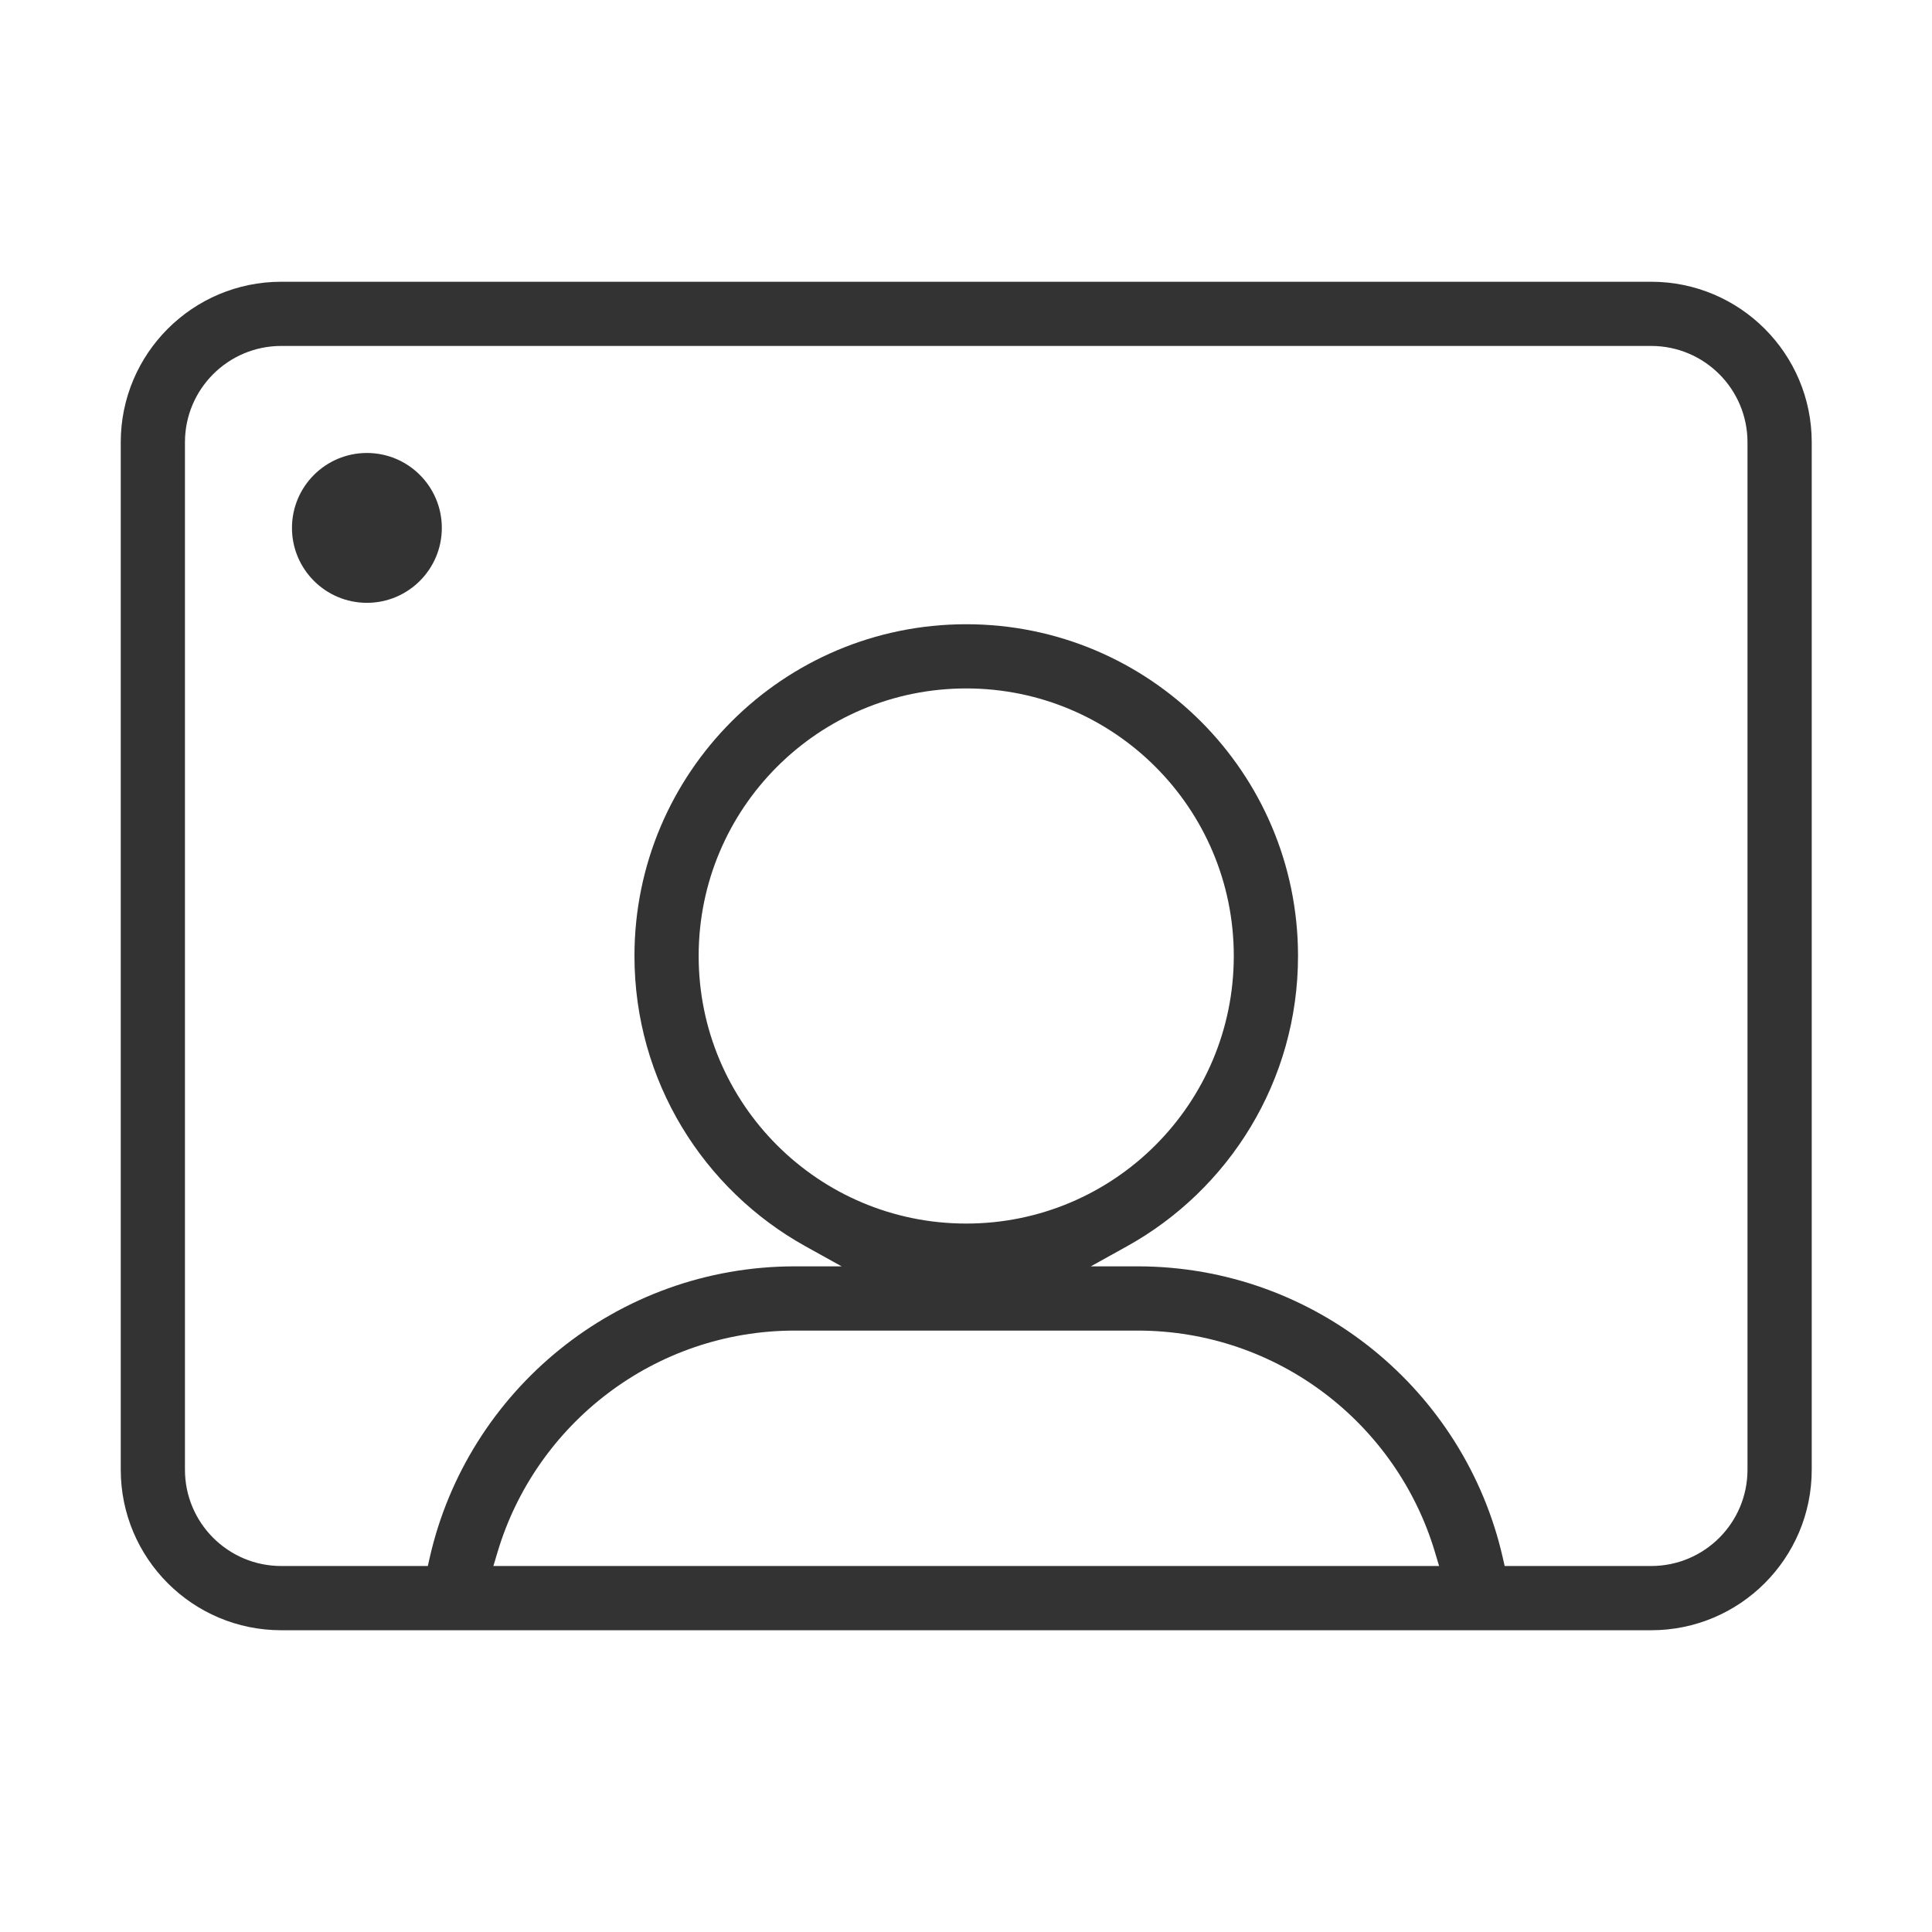<svg width="48" height="48" viewBox="0 0 48 48" fill="none" xmlns="http://www.w3.org/2000/svg">
<path fill-rule="evenodd" clip-rule="evenodd" d="M10.977 13.116C10.977 14.143 10.143 14.977 9.116 14.977C8.088 14.977 7.254 14.143 7.254 13.116C7.254 12.088 8.088 11.254 9.116 11.254C10.143 11.254 10.977 12.088 10.977 13.116ZM37.383 38.907L37.336 38.7C36.395 34.556 32.689 31.462 28.26 31.462H27.101L27.999 30.964C30.534 29.557 32.249 26.855 32.249 23.751C32.249 19.199 28.558 15.509 24.006 15.509C19.453 15.509 15.763 19.199 15.763 23.751C15.763 26.855 17.478 29.557 20.012 30.964L20.91 31.462H19.751C15.323 31.462 11.616 34.556 10.676 38.7L10.629 38.907H6.988C5.667 38.907 4.595 37.836 4.595 36.514V10.988C4.595 9.667 5.667 8.595 6.988 8.595H41.023C42.345 8.595 43.416 9.667 43.416 10.988V36.514C43.416 37.836 42.345 38.907 41.023 38.907H37.383ZM35.754 38.907H12.258L12.36 38.566C13.308 35.381 16.258 33.058 19.751 33.058H28.26C31.754 33.058 34.704 35.381 35.652 38.566L35.754 38.907ZM3 36.514C3 38.717 4.786 40.503 6.988 40.503H41.023C43.226 40.503 45.012 38.717 45.012 36.514V10.988C45.012 8.786 43.226 7 41.023 7H6.988C4.786 7 3 8.786 3 10.988V36.514ZM30.653 23.751C30.653 27.423 27.677 30.399 24.006 30.399C20.334 30.399 17.358 27.423 17.358 23.751C17.358 20.08 20.334 17.104 24.006 17.104C27.677 17.104 30.653 20.08 30.653 23.751Z" fill="#333333"/>
</svg>
